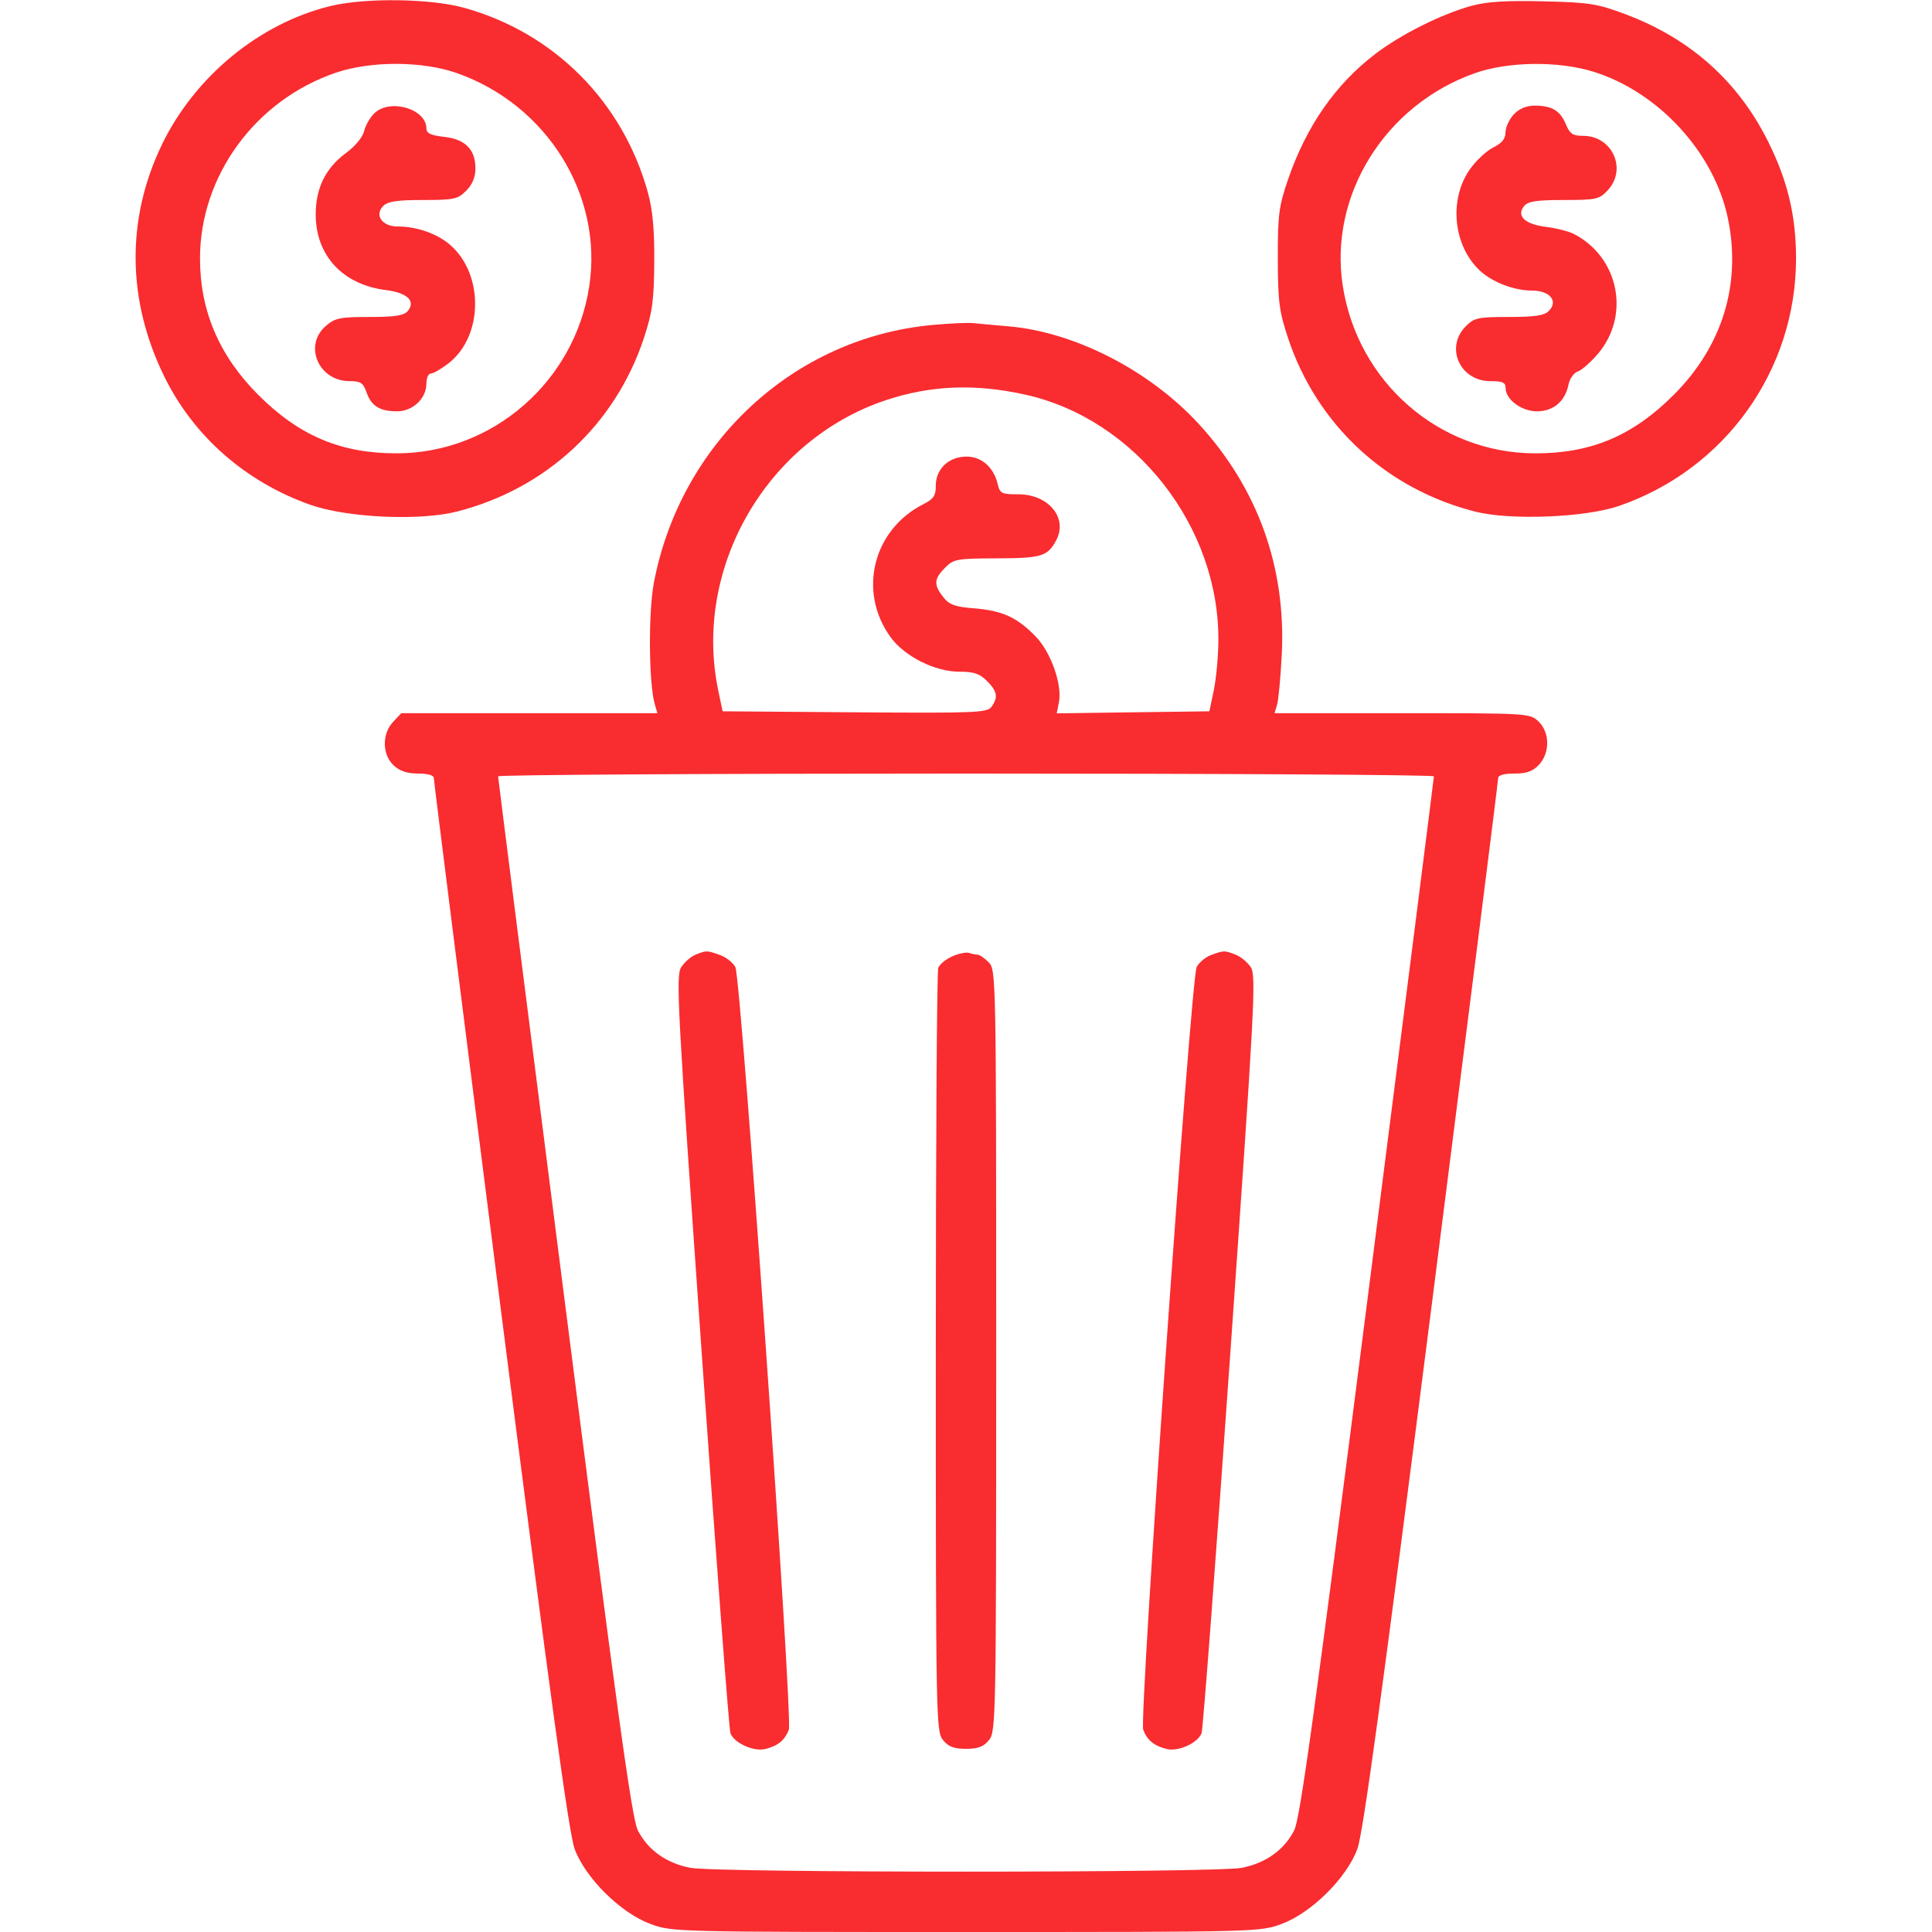 <?xml version="1.0" encoding="UTF-8"?> <svg xmlns="http://www.w3.org/2000/svg" width="48" height="48" viewBox="0 0 48 48" fill="none"><path fill-rule="evenodd" clip-rule="evenodd" d="M8.216 0.149C6.445 0.577 4.832 1.906 4.015 3.609C3.129 5.457 3.155 7.478 4.09 9.371C4.817 10.844 6.101 11.97 7.703 12.539C8.614 12.862 10.417 12.947 11.347 12.711C13.567 12.148 15.29 10.548 16 8.391C16.208 7.758 16.248 7.464 16.255 6.516C16.261 5.713 16.216 5.219 16.099 4.792C15.481 2.536 13.77 0.814 11.532 0.194C10.695 -0.038 9.078 -0.06 8.216 0.149ZM36.562 0.144C35.812 0.351 34.816 0.848 34.172 1.338C33.181 2.092 32.457 3.132 32.003 4.453C31.773 5.123 31.745 5.334 31.747 6.422C31.749 7.486 31.781 7.736 31.998 8.391C32.715 10.553 34.434 12.148 36.652 12.711C37.523 12.932 39.379 12.859 40.219 12.571C42.857 11.666 44.622 9.202 44.622 6.422C44.622 5.363 44.414 4.492 43.928 3.516C43.182 2.018 41.994 0.957 40.385 0.354C39.683 0.091 39.489 0.06 38.344 0.033C37.422 0.01 36.938 0.041 36.562 0.144ZM11.354 1.817C13.593 2.607 14.985 4.85 14.64 7.111C14.28 9.479 12.242 11.254 9.872 11.263C8.476 11.269 7.434 10.83 6.413 9.807C5.445 8.836 4.969 7.721 4.969 6.422C4.969 4.37 6.345 2.488 8.342 1.807C9.211 1.51 10.499 1.514 11.354 1.817ZM39.583 1.78C41.2 2.279 42.588 3.789 42.928 5.419C43.268 7.051 42.797 8.594 41.587 9.807C40.566 10.83 39.524 11.269 38.128 11.263C35.751 11.254 33.732 9.493 33.361 7.104C33.011 4.856 34.409 2.606 36.646 1.817C37.466 1.527 38.713 1.511 39.583 1.78ZM9.307 2.808C9.199 2.909 9.082 3.11 9.048 3.254C9.011 3.407 8.826 3.632 8.602 3.797C8.088 4.174 7.844 4.67 7.844 5.333C7.845 6.352 8.518 7.074 9.593 7.208C10.119 7.273 10.335 7.481 10.132 7.726C10.036 7.841 9.821 7.875 9.181 7.875C8.446 7.875 8.325 7.9 8.096 8.097C7.534 8.58 7.914 9.469 8.682 9.469C8.962 9.469 9.024 9.51 9.108 9.752C9.226 10.089 9.437 10.219 9.868 10.219C10.254 10.219 10.594 9.898 10.594 9.533C10.594 9.394 10.642 9.281 10.702 9.281C10.762 9.281 10.956 9.17 11.134 9.034C12.013 8.364 12.03 6.796 11.167 6.07C10.843 5.797 10.344 5.626 9.87 5.626C9.491 5.625 9.297 5.341 9.522 5.116C9.634 5.004 9.872 4.969 10.511 4.969C11.279 4.969 11.372 4.949 11.582 4.739C11.737 4.584 11.812 4.403 11.812 4.186C11.812 3.713 11.562 3.46 11.035 3.4C10.702 3.363 10.594 3.312 10.594 3.192C10.594 2.708 9.701 2.442 9.307 2.808ZM37.61 2.842C37.498 2.961 37.405 3.162 37.404 3.287C37.403 3.45 37.315 3.558 37.099 3.664C36.933 3.746 36.672 3.989 36.52 4.205C35.991 4.955 36.103 6.104 36.766 6.722C37.075 7.011 37.615 7.219 38.056 7.219C38.508 7.219 38.725 7.481 38.477 7.728C38.366 7.84 38.128 7.875 37.489 7.875C36.721 7.875 36.628 7.895 36.418 8.105C35.894 8.629 36.27 9.469 37.027 9.469C37.332 9.469 37.406 9.502 37.406 9.64C37.406 9.925 37.801 10.219 38.186 10.219C38.591 10.219 38.885 9.972 38.967 9.562C38.998 9.41 39.1 9.262 39.196 9.232C39.292 9.201 39.517 9.005 39.696 8.795C40.513 7.84 40.224 6.39 39.1 5.811C38.975 5.747 38.663 5.668 38.407 5.636C37.881 5.571 37.665 5.362 37.868 5.117C37.965 5.001 38.182 4.969 38.854 4.969C39.656 4.969 39.733 4.952 39.94 4.732C40.433 4.207 40.061 3.375 39.334 3.375C39.076 3.375 39.003 3.327 38.905 3.09C38.763 2.749 38.558 2.625 38.132 2.625C37.921 2.625 37.745 2.698 37.61 2.842ZM23.166 8.074C19.725 8.389 16.906 10.999 16.245 14.481C16.104 15.226 16.119 17.003 16.271 17.508L16.334 17.719H13.152H9.97L9.766 17.936C9.487 18.233 9.493 18.746 9.779 19.015C9.931 19.157 10.115 19.219 10.389 19.219C10.641 19.219 10.78 19.261 10.779 19.336C10.778 19.4 11.521 25.296 12.431 32.438C13.663 42.101 14.135 45.554 14.277 45.938C14.544 46.658 15.415 47.522 16.152 47.797C16.691 47.999 16.741 48 24 48C31.259 48 31.309 47.999 31.848 47.797C32.585 47.522 33.456 46.658 33.723 45.938C33.865 45.554 34.337 42.101 35.569 32.438C36.478 25.296 37.222 19.4 37.221 19.336C37.219 19.26 37.361 19.219 37.624 19.219C37.927 19.219 38.081 19.164 38.234 19.002C38.513 18.704 38.507 18.192 38.221 17.922C38.007 17.721 37.959 17.719 34.834 17.719H31.666L31.729 17.508C31.764 17.392 31.816 16.833 31.845 16.266C31.955 14.101 31.253 12.141 29.797 10.548C28.573 9.209 26.705 8.248 25.052 8.107C24.706 8.078 24.316 8.042 24.187 8.028C24.058 8.013 23.599 8.034 23.166 8.074ZM25.47 9.804C28.206 10.409 30.301 13.085 30.27 15.938C30.267 16.324 30.214 16.873 30.155 17.156L30.047 17.672L28.15 17.697L26.254 17.723L26.308 17.45C26.396 17.014 26.11 16.203 25.732 15.814C25.271 15.339 24.906 15.171 24.212 15.115C23.722 15.076 23.586 15.026 23.434 14.834C23.193 14.527 23.202 14.383 23.48 14.105C23.697 13.888 23.772 13.875 24.769 13.872C25.877 13.869 26.029 13.823 26.241 13.424C26.536 12.87 26.052 12.281 25.302 12.281C24.883 12.281 24.843 12.261 24.786 12.023C24.688 11.609 24.387 11.344 24.013 11.344C23.575 11.344 23.25 11.649 23.25 12.061C23.25 12.316 23.196 12.397 22.945 12.524C21.687 13.159 21.306 14.698 22.125 15.829C22.472 16.308 23.228 16.688 23.835 16.688C24.193 16.688 24.339 16.736 24.52 16.918C24.778 17.175 24.804 17.327 24.633 17.561C24.526 17.708 24.236 17.719 21.234 17.697L17.953 17.672L17.845 17.156C17.208 14.118 19.046 10.932 22.005 9.944C23.121 9.572 24.221 9.527 25.47 9.804ZM35.625 19.288C35.625 19.326 34.885 25.153 33.981 32.236C32.664 42.556 32.301 45.186 32.154 45.474C31.904 45.963 31.441 46.293 30.846 46.406C30.178 46.532 17.822 46.532 17.154 46.406C16.559 46.293 16.096 45.963 15.846 45.474C15.699 45.186 15.336 42.556 14.019 32.236C13.115 25.153 12.375 19.326 12.375 19.288C12.375 19.25 17.606 19.219 24 19.219C30.394 19.219 35.625 19.25 35.625 19.288ZM17.279 23.72C17.166 23.765 17.007 23.904 16.925 24.029C16.788 24.237 16.828 24.976 17.431 33.577C17.791 38.705 18.113 42.973 18.148 43.063C18.241 43.307 18.728 43.526 19.017 43.453C19.329 43.375 19.498 43.235 19.598 42.974C19.704 42.694 18.414 24.303 18.27 24.028C18.21 23.914 18.034 23.777 17.879 23.723C17.554 23.61 17.551 23.61 17.279 23.72ZM23.662 23.759C23.503 23.828 23.344 23.957 23.311 24.044C23.277 24.131 23.25 28.434 23.25 33.607C23.25 42.694 23.256 43.018 23.427 43.23C23.563 43.397 23.699 43.449 24 43.449C24.301 43.449 24.437 43.397 24.573 43.23C24.744 43.018 24.75 42.693 24.75 33.552C24.75 24.219 24.747 24.091 24.562 23.906C24.459 23.803 24.336 23.719 24.289 23.719C24.241 23.719 24.147 23.699 24.078 23.675C24.009 23.651 23.822 23.689 23.662 23.759ZM30.084 23.729C29.95 23.778 29.791 23.912 29.731 24.026C29.587 24.302 28.297 42.696 28.403 42.975C28.502 43.235 28.671 43.375 28.983 43.453C29.273 43.526 29.759 43.307 29.853 43.06C29.888 42.97 30.211 38.701 30.57 33.575C31.172 24.985 31.212 24.238 31.076 24.03C30.994 23.906 30.822 23.764 30.692 23.715C30.419 23.611 30.407 23.611 30.084 23.729Z" fill="#F92C30"></path></svg> 